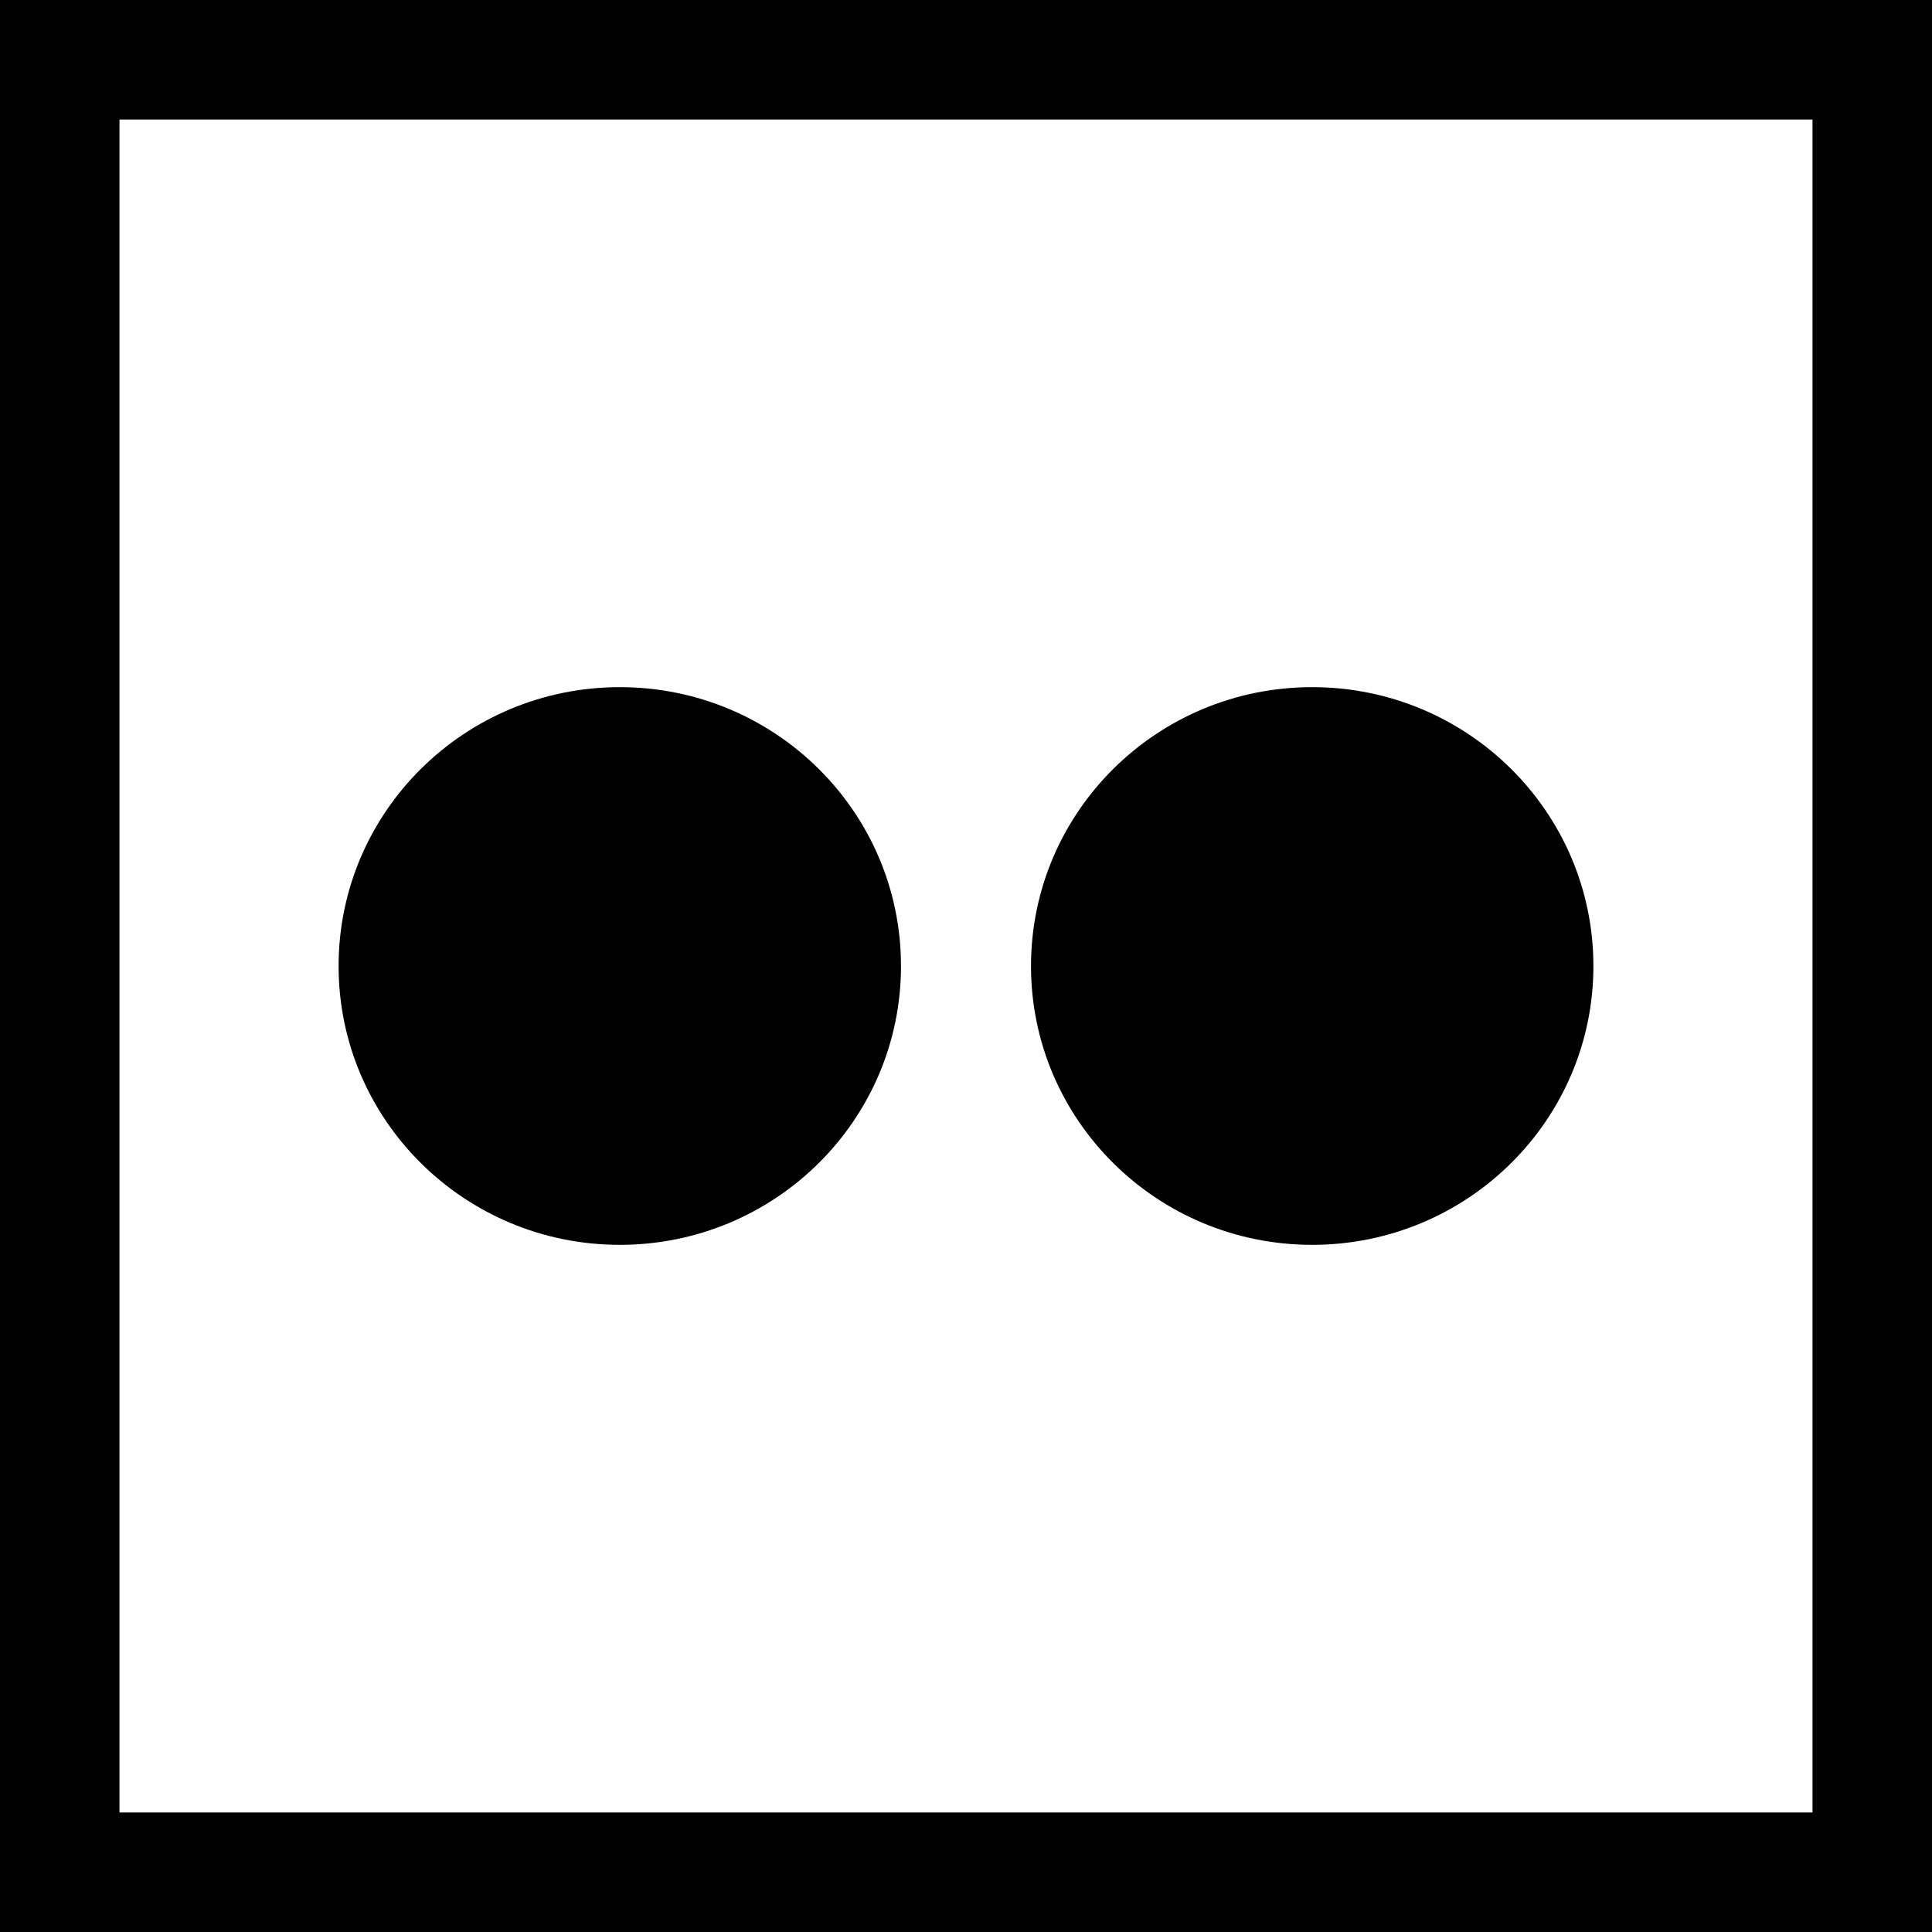 <?xml version="1.0" encoding="iso-8859-1"?>
<!-- Generator: Adobe Illustrator 19.0.0, SVG Export Plug-In . SVG Version: 6.00 Build 0)  -->
<svg version="1.1" id="Layer_1" xmlns="http://www.w3.org/2000/svg" xmlns:xlink="http://www.w3.org/1999/xlink" x="0px" y="0px"
	 viewBox="0 0 485 485" style="enable-background:new 0 0 485 485;" xml:space="preserve">
<g>
	<path d="M0,0v485h485V0H0z M455,455H30V30h425V455z"/>
	<path d="M155.599,312.5c38.981,0,70.582-31.343,70.582-69.983c0-38.675-31.601-70.018-70.582-70.018
		C116.601,172.5,85,203.843,85,242.517C85,281.158,116.601,312.5,155.599,312.5z"/>
	<path d="M329.401,312.5c38.999,0,70.599-31.343,70.599-69.983c0-38.675-31.601-70.018-70.599-70.018
		c-38.981,0-70.582,31.343-70.582,70.018C258.819,281.158,290.419,312.5,329.401,312.5z"/>
</g>
<g>
</g>
<g>
</g>
<g>
</g>
<g>
</g>
<g>
</g>
<g>
</g>
<g>
</g>
<g>
</g>
<g>
</g>
<g>
</g>
<g>
</g>
<g>
</g>
<g>
</g>
<g>
</g>
<g>
</g>
</svg>
